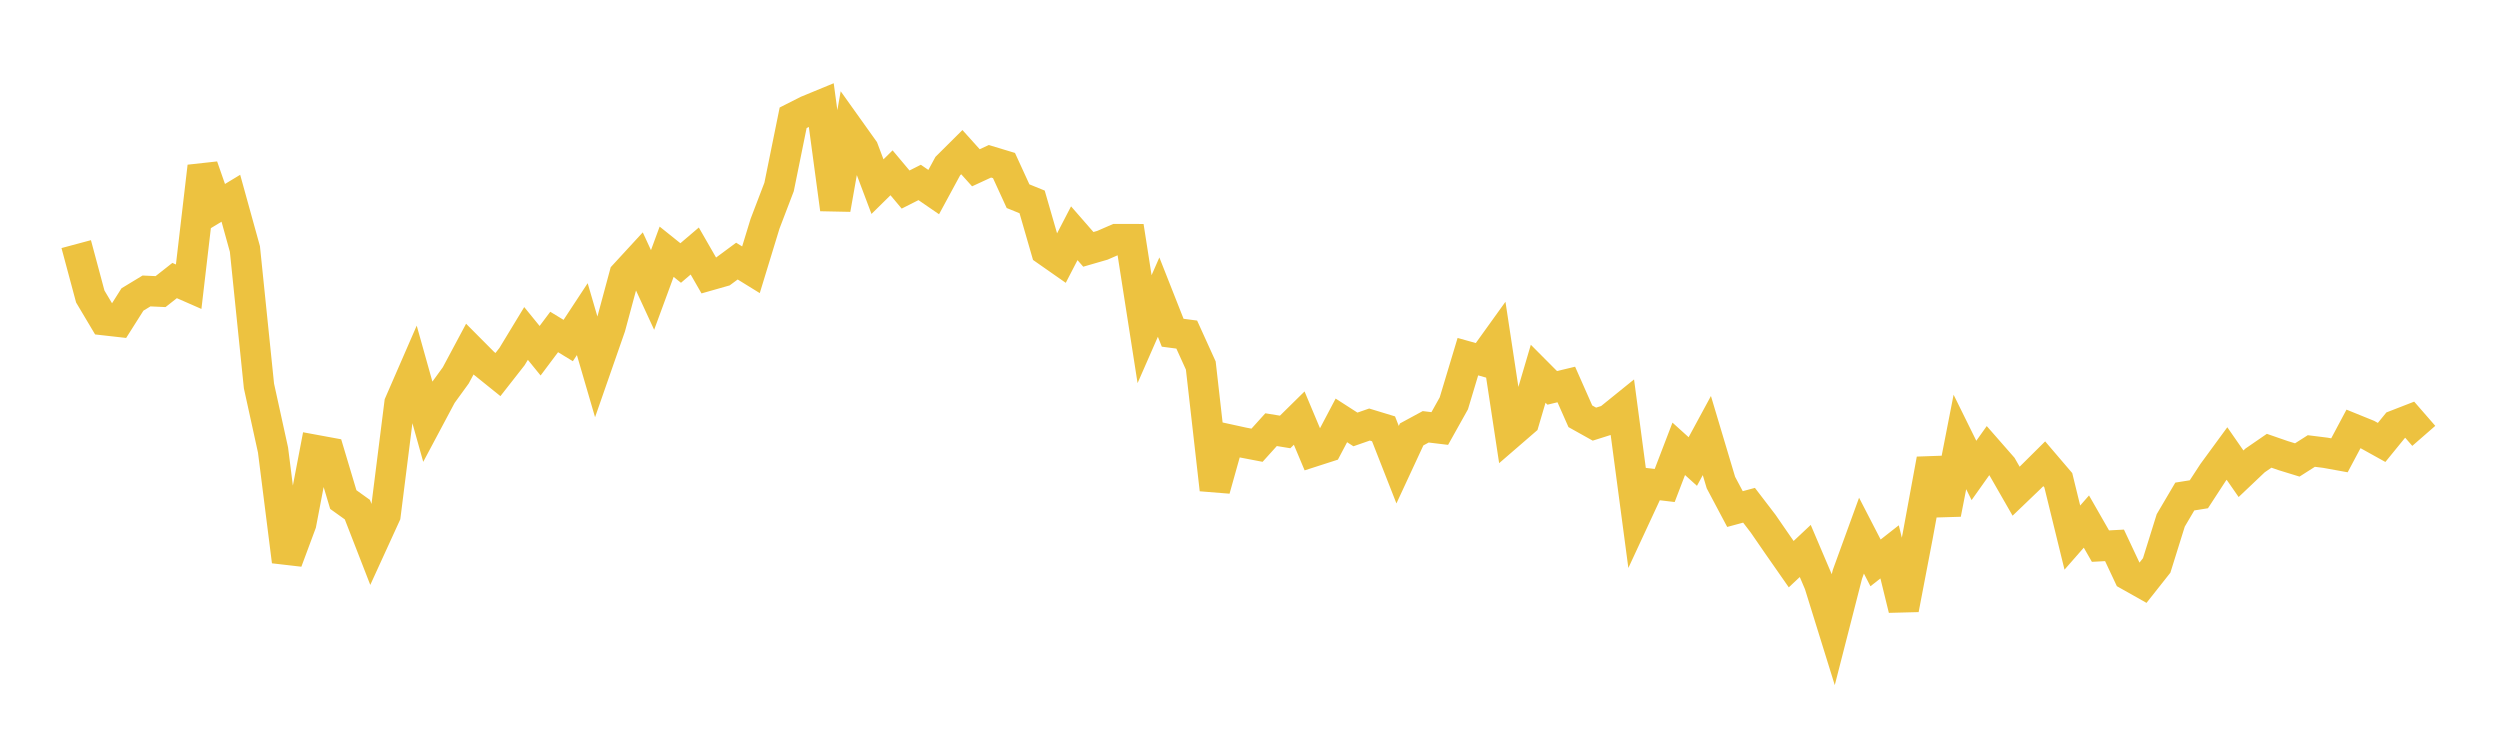 <svg width="164" height="48" xmlns="http://www.w3.org/2000/svg" xmlns:xlink="http://www.w3.org/1999/xlink"><path fill="none" stroke="rgb(237,194,64)" stroke-width="2" d="M5,16.014L5.922,19.451L6.844,21.001L7.766,21.105L8.689,19.646L9.611,19.087L10.533,19.129L11.455,18.404L12.377,18.808L13.299,10.919L14.222,13.563L15.144,13.005L16.066,16.334L16.988,25.32L17.91,29.521L18.832,36.828L19.754,34.349L20.677,29.52L21.599,29.69L22.521,32.772L23.443,33.432L24.365,35.803L25.287,33.787L26.21,26.456L27.132,24.337L28.054,27.626L28.976,25.895L29.898,24.626L30.82,22.901L31.743,23.829L32.665,24.571L33.587,23.394L34.509,21.875L35.431,23.008L36.353,21.778L37.275,22.339L38.198,20.935L39.12,24.091L40.042,21.446L40.964,18.026L41.886,17.024L42.808,19.022L43.731,16.514L44.653,17.253L45.575,16.467L46.497,18.072L47.419,17.81L48.341,17.128L49.263,17.697L50.186,14.678L51.108,12.266L52.03,7.726L52.952,7.259L53.874,6.879L54.796,13.724L55.719,8.507L56.641,9.799L57.563,12.244L58.485,11.336L59.407,12.434L60.329,11.968L61.251,12.601L62.174,10.897L63.096,9.981L64.018,11.006L64.94,10.58L65.862,10.859L66.784,12.87L67.707,13.245L68.629,16.435L69.551,17.08L70.473,15.301L71.395,16.358L72.317,16.091L73.24,15.689L74.162,15.691L75.084,21.594L76.006,19.49L76.928,21.827L77.85,21.948L78.772,23.979L79.695,32.116L80.617,28.828L81.539,29.03L82.461,29.207L83.383,28.186L84.305,28.336L85.228,27.427L86.15,29.623L87.072,29.326L87.994,27.578L88.916,28.171L89.838,27.85L90.76,28.131L91.683,30.484L92.605,28.498L93.527,27.999L94.449,28.11L95.371,26.46L96.293,23.397L97.216,23.656L98.138,22.373L99.06,28.443L99.982,27.646L100.904,24.518L101.826,25.444L102.749,25.223L103.671,27.308L104.593,27.823L105.515,27.532L106.437,26.787L107.359,33.724L108.281,31.738L109.204,31.848L110.126,29.443L111.048,30.276L111.97,28.573L112.892,31.656L113.814,33.394L114.737,33.145L115.659,34.349L116.581,35.687L117.503,37.009L118.425,36.143L119.347,38.308L120.269,41.276L121.192,37.673L122.114,35.139L123.036,36.925L123.958,36.202L124.88,39.966L125.802,35.152L126.725,30.133L127.647,33.708L128.569,28.992L129.491,30.861L130.413,29.562L131.335,30.615L132.257,32.223L133.18,31.338L134.102,30.423L135.024,31.502L135.946,35.266L136.868,34.214L137.79,35.825L138.713,35.776L139.635,37.739L140.557,38.258L141.479,37.092L142.401,34.137L143.323,32.572L144.246,32.424L145.168,31.009L146.09,29.75L147.012,31.078L147.934,30.204L148.856,29.57L149.778,29.889L150.701,30.173L151.623,29.586L152.545,29.701L153.467,29.868L154.389,28.137L155.311,28.511L156.234,29.024L157.156,27.892L158.078,27.534L159,28.593"></path></svg>